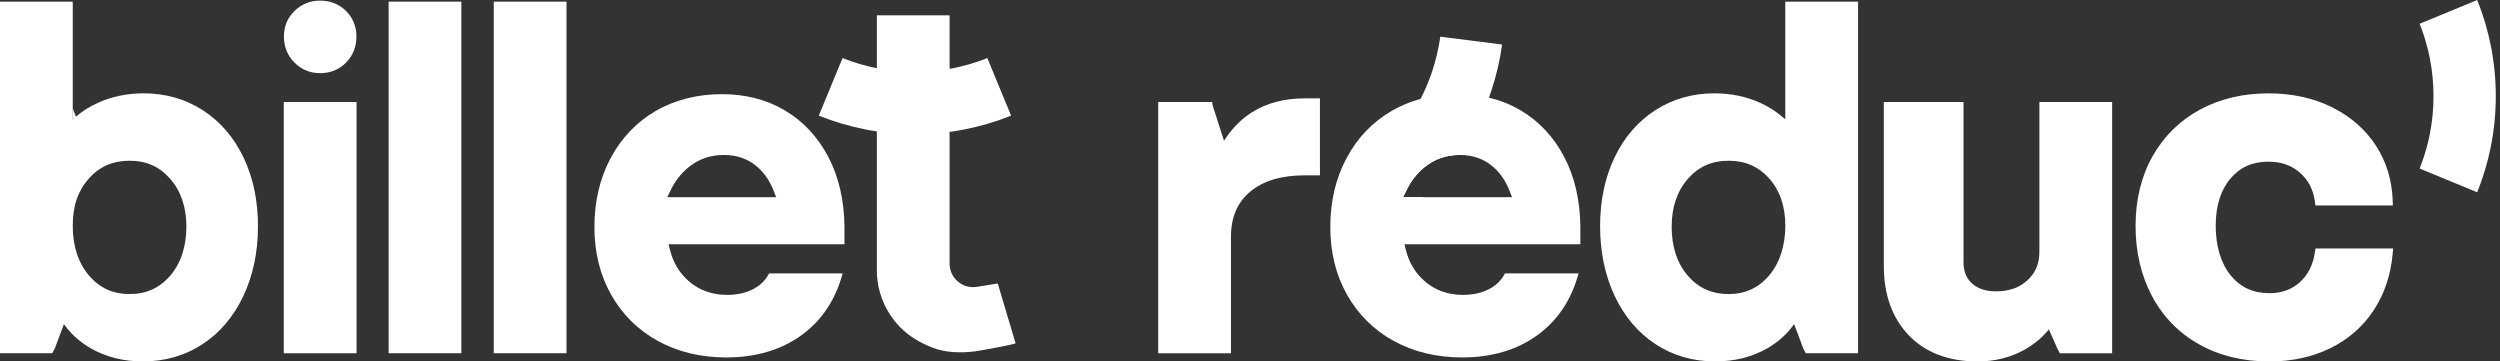 <svg width="166" height="24" viewBox="0 0 166 24" fill="none" xmlns="http://www.w3.org/2000/svg">
<rect x="0" y="0" width="166" height="24" fill="#333333" stroke="none"/>
<path d="M16.174 10.465C15.535 9.125 14.626 8.068 13.472 7.323C12.314 6.575 10.992 6.197 9.545 6.197C8.457 6.197 7.442 6.405 6.525 6.815C5.987 7.056 5.499 7.36 5.073 7.718L4.831 7.924V0.109H0V23.454H3.47L3.634 23.153L4.243 21.524L4.405 21.734C4.828 22.279 5.363 22.741 5.994 23.109C7.007 23.698 8.182 23.998 9.485 23.998C10.953 23.998 12.285 23.614 13.442 22.857C14.597 22.103 15.51 21.026 16.159 19.654C16.802 18.295 17.129 16.737 17.129 15.022C17.129 13.307 16.808 11.795 16.174 10.465ZM11.294 18.316C10.588 19.129 9.708 19.525 8.604 19.525C7.499 19.525 6.62 19.125 5.915 18.301C5.196 17.463 4.831 16.35 4.831 14.993C4.831 13.636 5.195 12.636 5.912 11.84C6.614 11.055 7.495 10.672 8.604 10.672C9.712 10.672 10.589 11.063 11.296 11.868C12.013 12.687 12.376 13.758 12.376 15.053C12.376 16.348 12.013 17.488 11.294 18.316Z" fill="white"/>
<path d="M37.616 0.109H32.785V23.454H37.616V0.109Z" fill="white"/>
<path d="M66.251 18.822C66.251 18.822 67.432 22.785 67.432 22.786C67.455 22.862 64.972 23.302 64.746 23.33C63.785 23.446 62.779 23.431 61.862 23.064C61.083 22.752 60.351 22.321 59.762 21.719C58.919 20.863 58.381 19.728 58.254 18.532C58.234 18.36 58.224 18.187 58.223 18.013V1.016H63.052V17.503C63.052 18.467 63.916 19.201 64.868 19.046L66.251 18.822Z" fill="white"/>
<path d="M60.752 8.911C59.636 8.911 58.518 8.803 57.43 8.587C56.385 8.382 55.356 8.076 54.367 7.678L55.946 3.855C56.684 4.15 57.452 4.377 58.23 4.531C59.055 4.694 59.905 4.776 60.752 4.776C61.6 4.776 62.449 4.694 63.272 4.531C64.053 4.377 64.822 4.15 65.558 3.855L67.137 7.678C66.149 8.076 65.119 8.382 64.074 8.587C62.987 8.803 61.87 8.911 60.752 8.911Z" fill="white"/>
<path d="M30.634 0.109H25.805V23.454H30.634V0.109Z" fill="white"/>
<path d="M23.675 6.775H18.844V23.456H23.675V6.775Z" fill="white"/>
<path d="M118.544 0.109V7.924L118.3 7.718C117.877 7.362 117.392 7.059 116.85 6.815C115.936 6.405 114.921 6.197 113.83 6.197C112.378 6.197 111.061 6.577 109.903 7.323C108.749 8.068 107.841 9.122 107.201 10.465C106.568 11.792 106.246 13.325 106.246 15.022C106.246 16.719 106.573 18.297 107.216 19.654C107.866 21.027 108.778 22.103 109.933 22.857C111.09 23.614 112.416 23.998 113.89 23.998C115.197 23.998 116.368 23.698 117.381 23.109C118.015 22.738 118.547 22.278 118.97 21.734L119.132 21.524L119.74 23.151L119.904 23.454H123.375V0.109H118.544ZM117.46 18.301C117.11 18.711 116.712 19.018 116.264 19.222C115.817 19.426 115.318 19.525 114.771 19.525C114.224 19.525 113.726 19.426 113.278 19.225C112.829 19.023 112.431 18.72 112.079 18.314C111.359 17.485 110.999 16.378 110.999 15.053V15.046C110.999 13.763 111.362 12.687 112.079 11.868C112.43 11.469 112.829 11.168 113.277 10.969C113.726 10.769 114.224 10.672 114.771 10.672C115.318 10.672 115.818 10.766 116.267 10.96C116.717 11.155 117.114 11.449 117.465 11.84C118.186 12.639 118.545 13.708 118.545 14.993C118.545 16.277 118.183 17.46 117.462 18.301H117.46Z" fill="white"/>
<path d="M23.668 2.425C23.668 3.107 23.436 3.689 22.979 4.154C22.521 4.621 21.943 4.857 21.26 4.857C20.577 4.857 20.019 4.621 19.554 4.155C19.088 3.691 18.852 3.108 18.852 2.425C18.852 1.743 19.088 1.187 19.555 0.73C20.019 0.273 20.593 0.041 21.26 0.041C21.926 0.041 22.521 0.273 22.977 0.731C23.436 1.19 23.668 1.759 23.668 2.425Z" fill="white"/>
<path d="M87.644 6.531V11.642H86.633C85.081 11.642 83.862 12.008 83.004 12.733C82.151 13.454 81.737 14.431 81.737 15.719V23.455H76.906V6.774H80.482L80.528 7.032L81.273 9.341L81.443 9.095C81.903 8.431 82.46 7.885 83.102 7.474C84.077 6.848 85.266 6.531 86.633 6.531H87.644Z" fill="white"/>
<path d="M140.246 6.775V23.456H136.776L136.614 23.158L136.047 21.872L135.894 22.048C135.505 22.495 135.022 22.884 134.46 23.204C133.527 23.733 132.466 24 131.307 24C129.389 24 127.855 23.418 126.749 22.269C125.646 21.124 125.086 19.573 125.086 17.66V6.775H130.378V17.418C130.378 18.018 130.563 18.476 130.943 18.82C131.33 19.174 131.855 19.345 132.548 19.345C133.404 19.345 134.083 19.104 134.624 18.609C135.156 18.121 135.415 17.503 135.415 16.721V6.775H140.246Z" fill="white"/>
<path d="M158.905 16.498L158.874 16.84C158.749 18.258 158.324 19.524 157.611 20.605C156.897 21.687 155.927 22.534 154.731 23.121C153.543 23.705 152.181 24.001 150.687 24.001C148.923 24.001 147.347 23.616 146.004 22.855C144.654 22.092 143.603 21.01 142.881 19.638C142.164 18.277 141.801 16.714 141.801 14.995C141.801 13.276 142.181 11.697 142.932 10.372C143.686 9.043 144.74 8.004 146.069 7.283C147.392 6.564 148.925 6.199 150.626 6.199C152.202 6.199 153.624 6.511 154.856 7.126C156.091 7.746 157.071 8.603 157.765 9.675C158.46 10.748 158.832 11.973 158.875 13.319L158.885 13.642H153.745L153.707 13.372C153.596 12.574 153.269 11.948 152.706 11.46C152.144 10.973 151.463 10.735 150.626 10.735C149.562 10.735 148.734 11.104 148.094 11.866C147.449 12.631 147.123 13.684 147.123 14.995C147.123 16.306 147.455 17.474 148.113 18.28C148.762 19.078 149.605 19.467 150.687 19.467C151.503 19.467 152.162 19.23 152.703 18.744C153.247 18.255 153.577 17.607 153.708 16.763L153.75 16.498H158.905Z" fill="white"/>
<path d="M56.073 15.033C56.052 13.272 55.686 11.72 54.995 10.409C54.294 9.08 53.331 8.054 52.121 7.334C50.914 6.619 49.506 6.252 47.922 6.252C46.337 6.252 44.811 6.627 43.544 7.364C42.272 8.103 41.268 9.151 40.546 10.499C39.834 11.832 39.469 13.367 39.469 15.069C39.469 16.77 39.844 18.26 40.579 19.567C41.321 20.881 42.359 21.911 43.683 22.639C45.001 23.363 46.523 23.734 48.226 23.734C50.222 23.733 51.91 23.22 53.269 22.22C54.583 21.249 55.483 19.895 55.953 18.152H51.067C50.858 18.562 50.543 18.891 50.132 19.131C49.614 19.434 48.989 19.58 48.285 19.58H48.27C47.256 19.58 46.383 19.261 45.678 18.619C45.385 18.356 45.139 18.055 44.941 17.719C44.743 17.384 44.593 17.011 44.49 16.607L44.391 16.221H56.073V15.033ZM44.306 13.094L44.52 12.652C44.819 12.037 45.216 11.516 45.71 11.114C46.378 10.563 47.168 10.289 48.061 10.291H48.075C48.939 10.289 49.69 10.554 50.3 11.092C50.532 11.296 50.736 11.529 50.917 11.794C51.094 12.059 51.248 12.353 51.372 12.674L51.538 13.094H44.306Z" fill="white"/>
<path d="M104.935 15.033C104.914 13.272 104.549 11.719 103.858 10.409C103.156 9.08 102.194 8.054 100.983 7.334C100.334 6.95 99.628 6.666 98.868 6.487C98.213 6.33 97.518 6.252 96.785 6.252C95.916 6.252 95.095 6.357 94.328 6.565C93.644 6.75 93.003 7.018 92.406 7.364C91.135 8.103 90.13 9.151 89.41 10.499C88.697 11.832 88.332 13.367 88.332 15.069C88.332 16.77 88.707 18.26 89.441 19.567C90.183 20.881 91.221 21.911 92.545 22.639C93.862 23.363 95.385 23.734 97.088 23.734C99.085 23.734 100.772 23.22 102.132 22.22C103.446 21.249 104.346 19.895 104.816 18.152H99.931C99.721 18.562 99.404 18.893 98.993 19.131C98.476 19.434 97.852 19.58 97.148 19.58H97.134C96.118 19.58 95.246 19.261 94.541 18.619C93.954 18.092 93.558 17.416 93.352 16.607L93.256 16.221H104.935V15.033ZM93.168 13.094L93.383 12.652C93.679 12.035 94.078 11.516 94.573 11.114C95.239 10.564 96.024 10.291 96.913 10.291H96.939C97.802 10.291 98.551 10.554 99.162 11.092C99.625 11.498 99.984 12.032 100.235 12.674L100.401 13.094H93.168Z" fill="white"/>
<path d="M63.05 23.447V23.456C63.041 23.453 63.032 23.452 63.023 23.449C63.032 23.449 63.041 23.449 63.05 23.449V23.447Z" fill="white"/>
<path d="M165.72 6.385C165.72 7.501 165.612 8.618 165.396 9.706C165.191 10.752 164.885 11.78 164.487 12.769L160.664 11.191C160.958 10.453 161.186 9.684 161.34 8.907C161.502 8.082 161.585 7.232 161.585 6.385C161.585 5.538 161.502 4.688 161.34 3.864C161.186 3.084 160.958 2.315 160.664 1.579L164.487 0C164.885 0.987 165.191 2.018 165.396 3.063C165.612 4.15 165.72 5.267 165.72 6.385Z" fill="white"/>
<path d="M99.739 2.957C99.595 4.011 99.35 5.06 99.011 6.069C98.964 6.21 98.915 6.349 98.865 6.488C98.537 7.391 98.127 8.273 97.647 9.114C97.418 9.517 97.172 9.91 96.911 10.291C96.021 10.291 95.236 10.565 94.571 11.115C94.076 11.517 93.676 12.036 93.381 12.652L93.165 13.094H94.519C94.164 13.43 93.796 13.747 93.415 14.05L90.875 10.785C91.496 10.291 92.074 9.735 92.593 9.137C93.143 8.499 93.636 7.803 94.055 7.067C94.149 6.901 94.24 6.734 94.325 6.566C94.627 5.98 94.884 5.373 95.091 4.755C95.344 4.001 95.527 3.221 95.635 2.436L99.739 2.957Z" fill="white"/>
<path d="M5.057 7.807L4.891 7.875L4.832 7.9V7.201C4.896 7.386 4.964 7.571 5.036 7.753C5.042 7.77 5.049 7.79 5.057 7.807Z" fill="white"/>
</svg>
